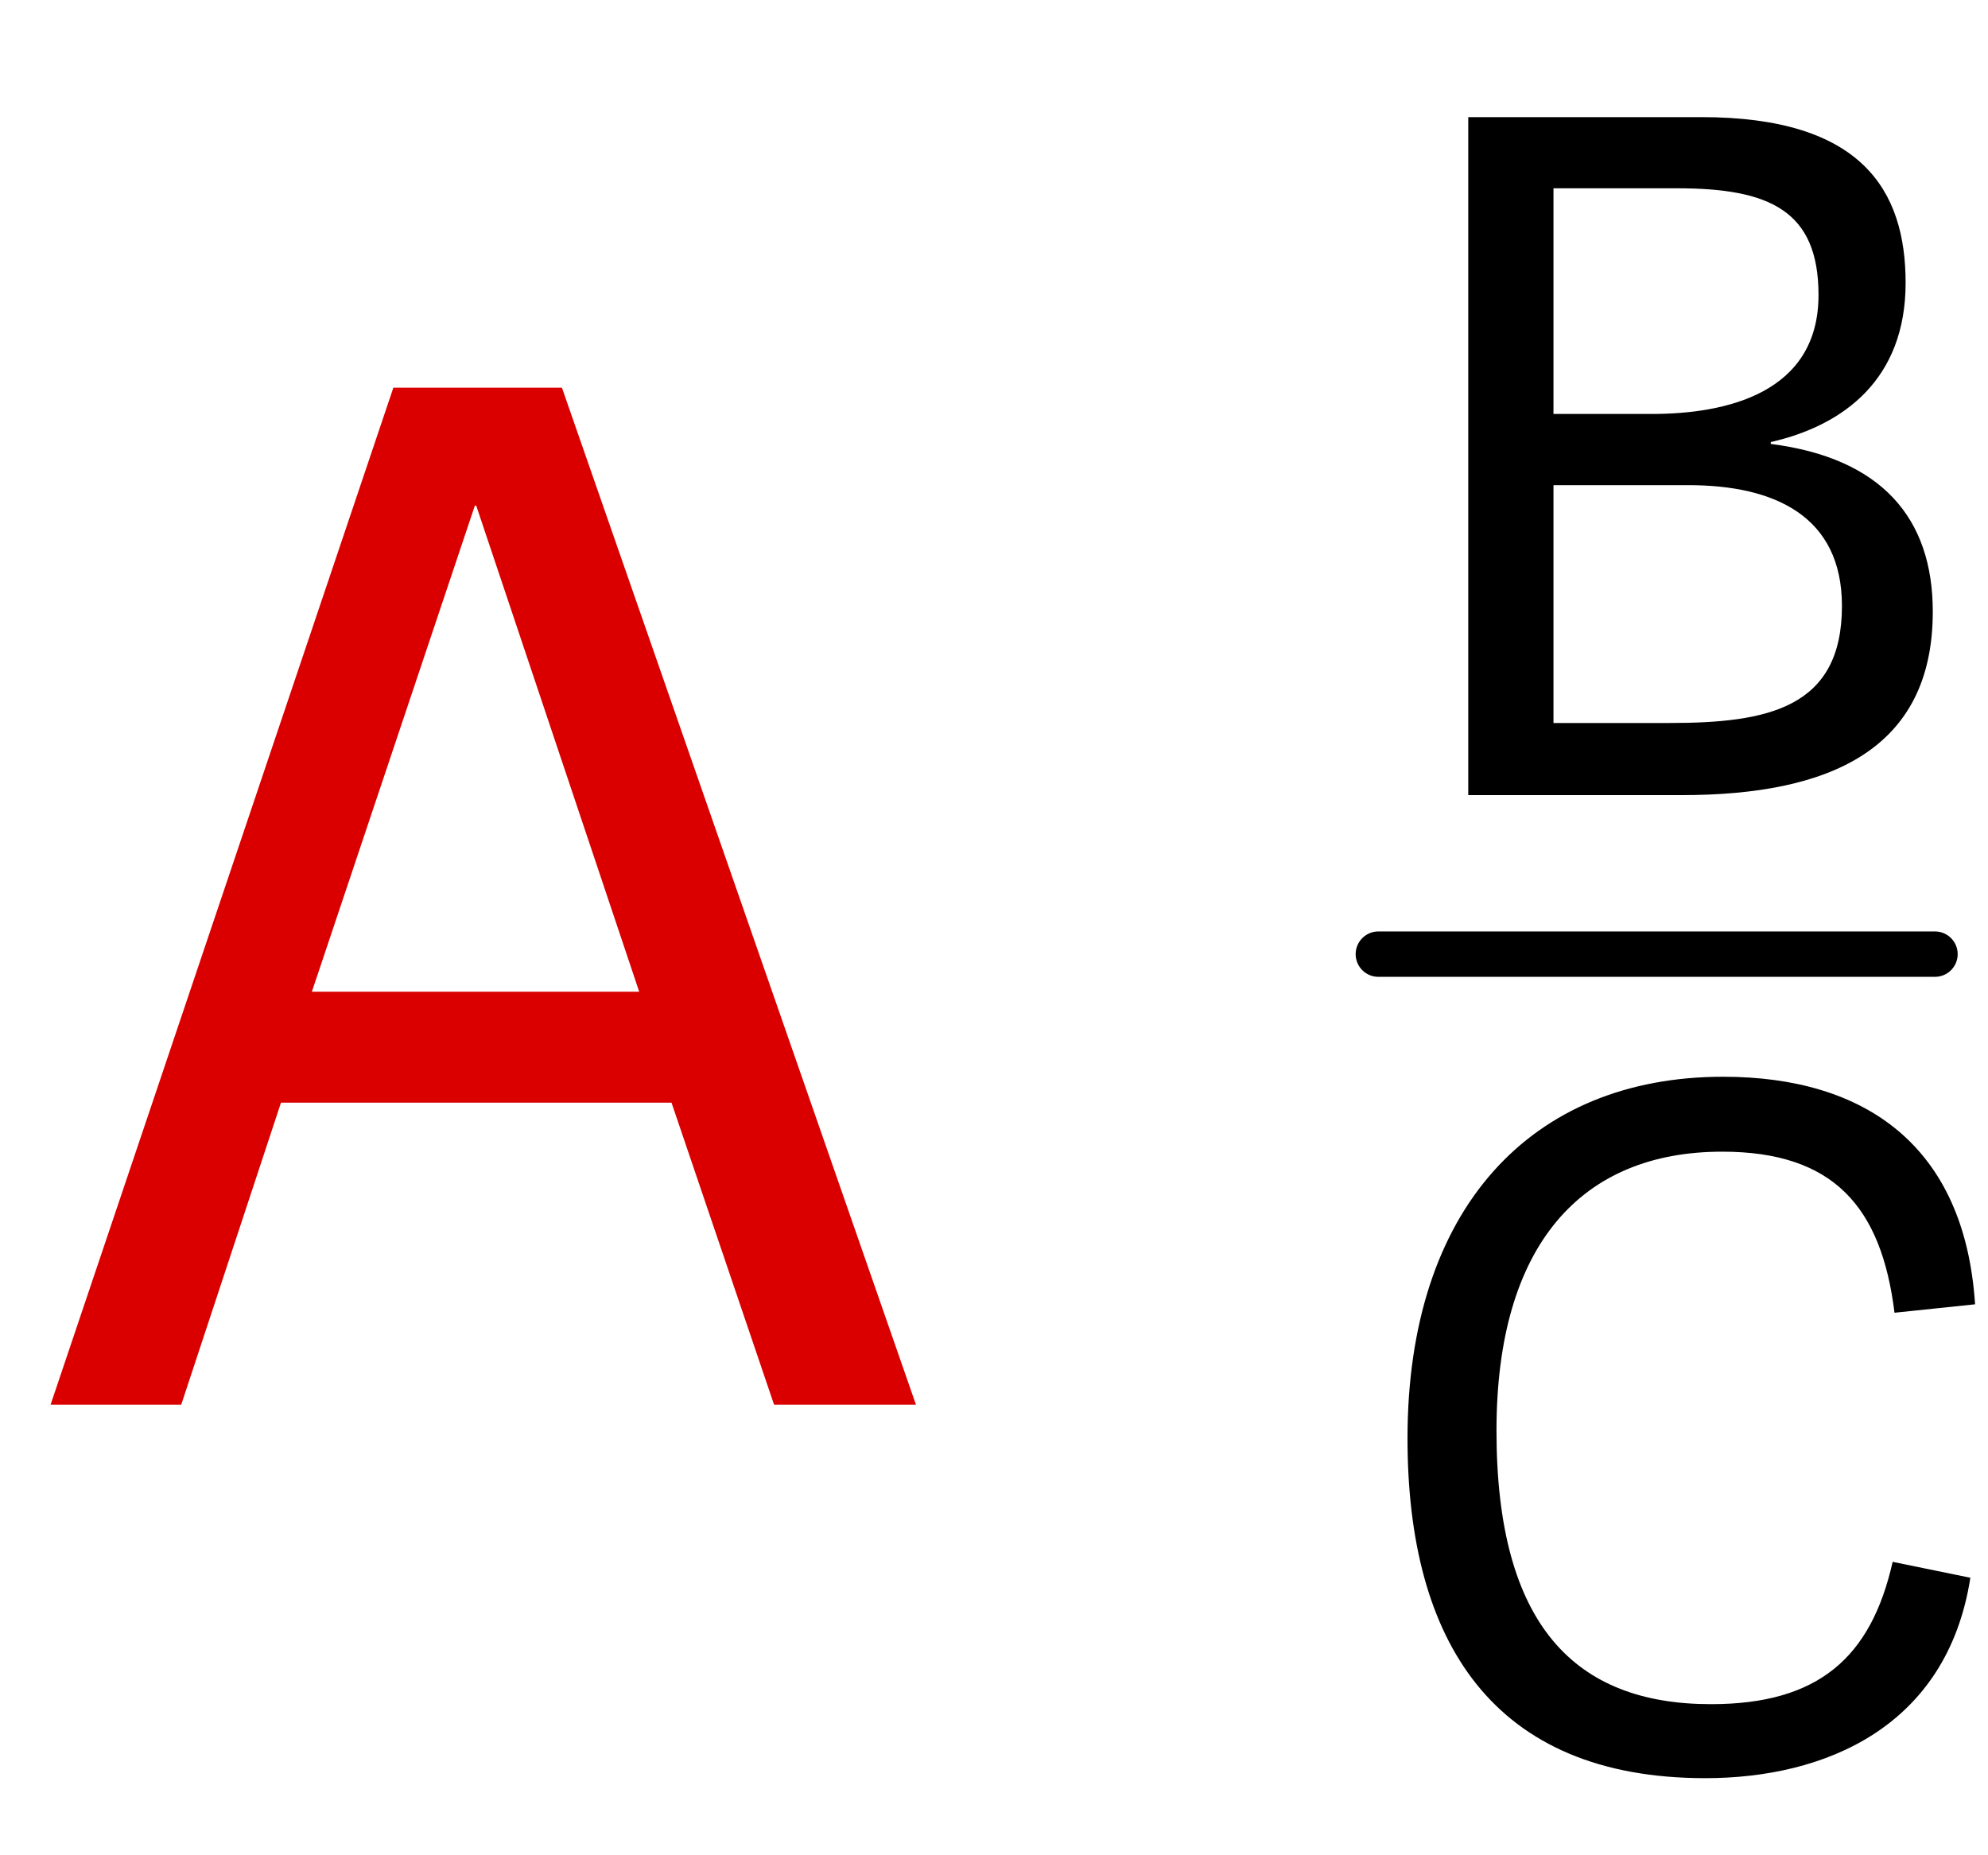 <svg width="75" height="70" viewBox="0 0 75 70" fill="none" xmlns="http://www.w3.org/2000/svg">
<path d="M14.84 14.628H21.2L34.556 53H29.203L25.334 41.605H10.6L6.837 53H1.908L14.84 14.628ZM24.115 37.418L17.967 19.08H17.914L11.766 37.418H24.115Z" fill="#DA0000"/>
<path d="M63.448 30H55.392V4.419H64.19C70.232 4.419 71.892 7.175 71.892 10.673C71.892 14.277 69.596 16.043 66.805 16.679V16.75C70.974 17.28 72.917 19.541 72.917 23.075C72.917 28.304 68.995 30 63.448 30ZM58.607 15.619H62.317C65.109 15.619 68.606 14.842 68.606 11.132C68.606 7.952 66.769 7.104 63.271 7.104H58.607V15.619ZM58.607 27.279H62.989C66.698 27.279 69.49 26.714 69.49 22.863C69.49 19.471 66.946 18.305 63.695 18.305H58.607V27.279Z" fill="black"/>
<path d="M64.336 67.091C56.315 67.091 53.1 61.932 53.1 54.265C53.1 45.643 57.729 40.626 65.007 40.626C70.378 40.626 74.123 43.241 74.512 49.212L71.473 49.53C70.979 45.537 69.177 43.453 64.972 43.453C59.672 43.453 56.457 46.951 56.457 53.982C56.457 61.331 59.425 64.299 64.548 64.299C68.611 64.299 70.59 62.533 71.403 58.929L74.335 59.529C73.452 65.183 68.823 67.091 64.336 67.091Z" fill="black"/>
<path d="M52 36H73" stroke="black" stroke-width="1.712" stroke-linecap="round"/>
</svg>
